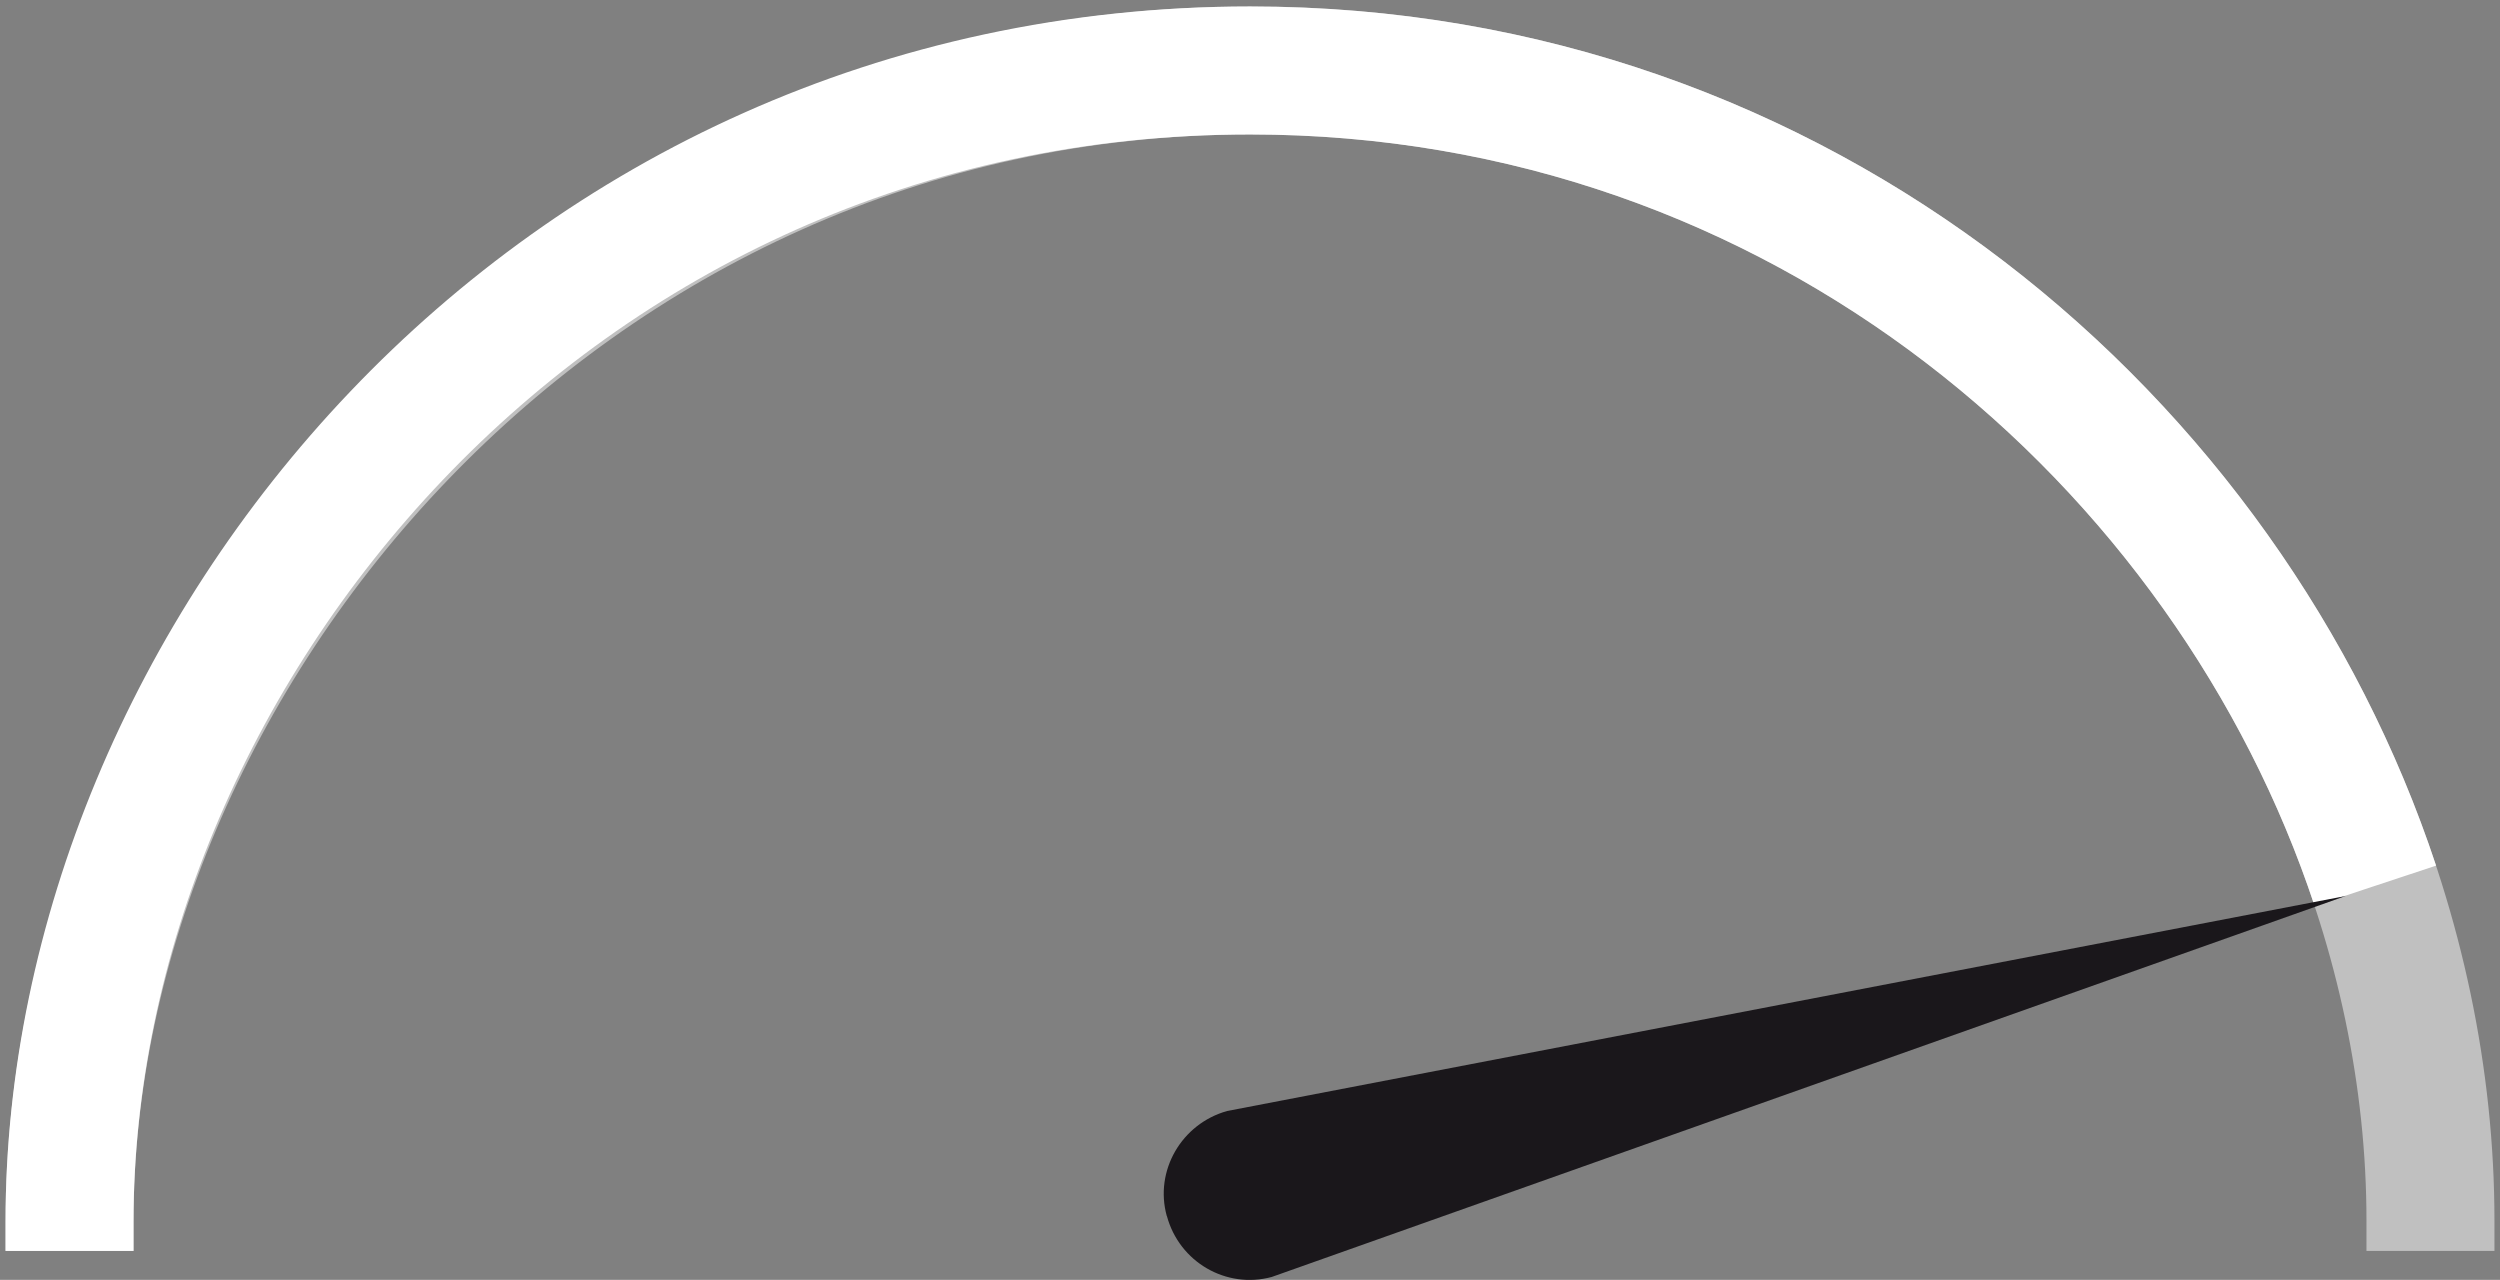 <?xml version="1.0" encoding="UTF-8"?>
<svg id="Calque_1" xmlns="http://www.w3.org/2000/svg" viewBox="0 0 293 150">
  <rect x="0" y="0" width="293" height="150" fill="#808080" stroke="none"/>
  <defs>
    <style>
      .cls-1, .cls-2 {
        fill: none;
        stroke: #fff;
        stroke-width: 15px;
      }

      .cls-2 {
        opacity: .5;
      }

      .cls-3 {
        fill: #1a171b;
        fill-rule: evenodd;
      }
    </style>
  </defs>
  <path class="cls-2" d="M284.85,146.61v-3.56c0-67.06-57.67-134.79-138.35-134.79S8.15,77.43,8.15,143.14c0,.04,0,.08,0,.13v3.34"/>
  <path class="cls-1" d="M278.39,103.81C261.2,51.9,211.27,8.26,146.5,8.26,64.26,8.26,8.15,77.43,8.15,143.14c0,.04,0,.08,0,.13v3.34"/>
  <path class="cls-3" d="M136.75,142.53c-1.48-5.33,1.74-10.83,7.07-12.32l131.09-25.2-125.86,44.65c-5.34,1.44-10.83-1.74-12.29-7.14h-.01Z"/>
</svg>